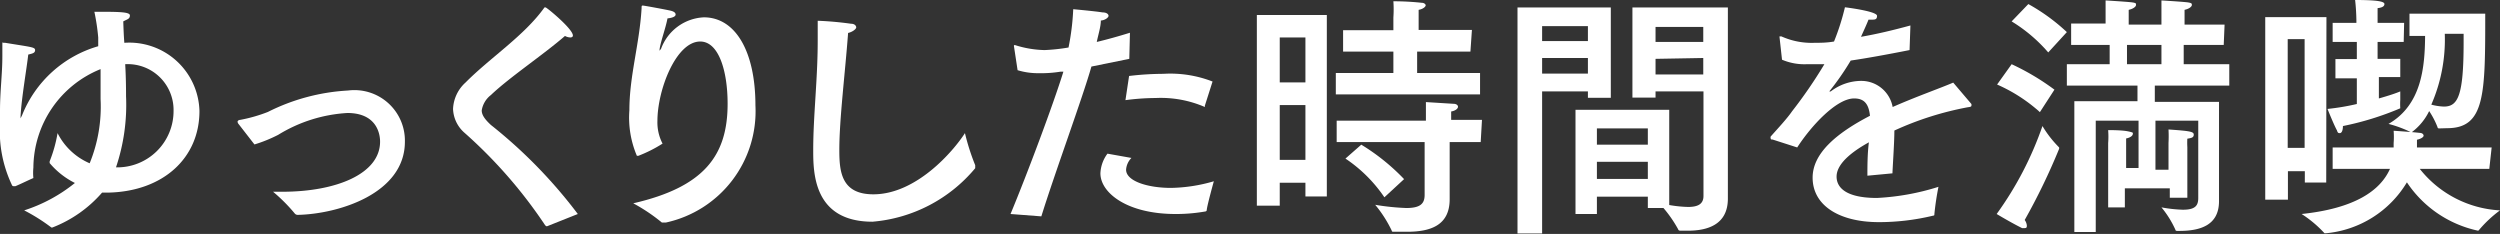 <svg xmlns="http://www.w3.org/2000/svg" viewBox="0 0 116.82 10.93"><rect x="0" y="0" width="116.82" height="10.93" fill="#333333" stroke="none"/><defs><style>.cls-1{fill:#fff;}</style></defs><title>txt_design02</title><g id="Layer_2" data-name="Layer 2"><g id="レイヤー_1" data-name="レイヤー 1"><path class="cls-1" d="M5.81,2h0A3.28,3.28,0,0,1,9.32,5.19C9.32,7.38,7.63,8.94,5.07,9l-.3,0a5.88,5.88,0,0,1-2.32,1.63.09.09,0,0,1-.05,0,8.62,8.62,0,0,0-1.27-.8A7.33,7.33,0,0,0,3.5,8.55a3.69,3.69,0,0,1-1.18-.93s0,0,0-.08a0,0,0,0,1,0,0,6.42,6.42,0,0,0,.37-1.32A3,3,0,0,0,4.19,7.63a7,7,0,0,0,.51-3c0-.47,0-1,0-1.4a5,5,0,0,0-3.14,4.6,2.43,2.43,0,0,0,0,.49c-.15.06-.64.3-.84.38l-.09,0s-.06,0-.08-.07A5.89,5.89,0,0,1,0,5.77c0-.2,0-.4,0-.58,0-.94.11-1.72.11-2.56,0-.18,0-.35,0-.53S.12,2,.17,2H.24c1.22.2,1.4.2,1.4.34s-.12.16-.32.21c-.08.7-.31,2-.36,2.88v.1s0,0,0,0,0,0,.07-.14A5.46,5.46,0,0,1,4.59,2.16c0-.14,0-.28,0-.41A10,10,0,0,0,4.41.55c1.11,0,1.66,0,1.66.17S5.94.9,5.76,1C5.77,1.28,5.78,1.63,5.81,2Zm.08,2.5a9.13,9.13,0,0,1-.47,3.32A2.63,2.63,0,0,0,8.11,5.17,2.14,2.14,0,0,0,5.85,3C5.88,3.5,5.89,4,5.89,4.5Z"/><path class="cls-1" d="M11.16,5.81a.22.22,0,0,1-.06-.12s0-.08.13-.09a7.06,7.06,0,0,0,1.29-.37,9.46,9.46,0,0,1,3.74-1,2.36,2.36,0,0,1,2.66,2.39c0,2.43-3.11,3.38-5,3.42a.18.18,0,0,1-.16-.08,7.91,7.91,0,0,0-1-1h.43c2.53,0,4.57-.84,4.57-2.34,0-.13,0-1.34-1.53-1.34A6.92,6.92,0,0,0,13,6.3a6.62,6.62,0,0,1-1.11.45Z"/><path class="cls-1" d="M25.57,10.57h-.05l-.05-.05A22.24,22.24,0,0,0,21.7,6.2a1.55,1.55,0,0,1-.53-1.11,1.76,1.76,0,0,1,.59-1.24c1.15-1.16,2.74-2.18,3.68-3.5a.08.08,0,0,1,.06,0c.05,0,1.27,1,1.27,1.31,0,.06-.05.09-.12.09a.56.56,0,0,1-.25-.07c-1,.87-2.59,1.93-3.46,2.76a1.13,1.13,0,0,0-.43.72c0,.22.16.43.43.68A22.89,22.89,0,0,1,27,10Z"/><path class="cls-1" d="M29.83,7.28h0l-.07,0a4.55,4.55,0,0,1-.35-2.13c0-1.61.47-3.07.57-4.76,0-.11,0-.13.06-.13s1.14.2,1.3.24.23.1.23.18-.11.15-.38.18c-.08.44-.32,1.08-.37,1.45,0,0,0,0,0,.06a0,0,0,0,0,0,0s0,0,.07-.09a2.24,2.24,0,0,1,2-1.47c1.47,0,2.41,1.58,2.41,4.12a5.32,5.32,0,0,1-4.19,5.47H31s0,0-.07,0a8.25,8.25,0,0,0-1.34-.9C32.9,8.74,34,7.27,34,4.85c0-1.55-.42-2.91-1.28-2.91-1.13,0-2,2.26-2,3.71a2.14,2.14,0,0,0,.24,1.06A6.3,6.3,0,0,1,29.83,7.28Z"/><path class="cls-1" d="M39.22,7c0,1,.08,2.08,1.59,2.08,2,0,3.73-2,4.28-2.86a10.35,10.35,0,0,0,.48,1.5s0,0,0,.08l0,.06a7,7,0,0,1-4.8,2.5C38,10.36,38,8.05,38,7c0-1.57.21-3.31.21-5.09,0-.31,0-.63,0-.94a15.59,15.59,0,0,1,1.56.14c.17,0,.24.1.24.17s-.16.21-.38.26C39.49,3.42,39.22,5.58,39.22,7Z"/><path class="cls-1" d="M52.77,2.75,51,3.11c-.41,1.45-1.7,4.94-2.34,7L47.22,10c.79-1.9,2-5.13,2.47-6.65l-.14,0a5.65,5.65,0,0,1-1,.07,3.25,3.25,0,0,1-1-.14l-.17-1.12v0s0-.05,0-.05h.06a4.84,4.84,0,0,0,1.37.23,8.74,8.74,0,0,0,1.12-.12A11.45,11.45,0,0,0,50.15.43s1,.09,1.37.15c.2,0,.28.09.28.16s-.14.2-.36.22c0,.29-.12.65-.19,1,.5-.12,1-.26,1.55-.43Zm.1,4.63a.86.86,0,0,0-.25.55c0,.53,1,.85,2.1.85a7.49,7.49,0,0,0,2-.31s-.32,1.15-.33,1.34a.07.07,0,0,1-.06.07,7.87,7.87,0,0,1-1.4.12c-2.28,0-3.51-1-3.51-1.9a1.64,1.64,0,0,1,.33-.92ZM56.3,4.94s0,.06,0,.06h0a5.17,5.17,0,0,0-2.3-.42,11,11,0,0,0-1.41.1l.17-1.13a13.74,13.74,0,0,1,1.6-.1,5.42,5.42,0,0,1,2.3.36Z"/><path class="cls-1" d="M62,9.18H61V8.54H59.8V9.61H58.73V.7H62ZM59.8,1.75v2.1H61V1.75Zm0,3.16V7.47H61V4.91Zm8.91-2.5H66.22v1h2.94v1H62.42v-1h2.69v-1H62.76v-1h2.35V.82a5.59,5.59,0,0,0,0-.76,12.22,12.22,0,0,1,1.32.07c.12,0,.19.07.19.12s-.1.17-.33.21c0,.22,0,.55,0,.55V1.4h2.49Zm.48,4.23H67.74V8.07c0,.59,0,1,0,1.12v.12c0,1.24-.92,1.52-2,1.52l-.62,0c-.05,0-.08,0-.09-.06a5.81,5.81,0,0,0-.77-1.2,11.25,11.25,0,0,0,1.45.15c.63,0,.86-.18.86-.61V6.64H62.46v-1h4.17c0-.29,0-.73,0-.87l1.28.08c.15,0,.22.07.22.14s-.09.18-.32.22V5.6h1.44Zm-4.5,2.58a6.69,6.69,0,0,0-1.82-1.81l.74-.65a9.85,9.85,0,0,1,2,1.61Z"/><path class="cls-1" d="M75.27,4.57H74.2v-.3H72.06v6.64H70.91V.35h4.36ZM72.06,1.22v.7H74.2v-.7Zm0,1.49v.73H74.2V2.71Zm8.68,4.73c0,.19,0,1.26,0,1.84,0,1.25-1,1.5-1.87,1.5h-.35s-.09,0-.1-.06a5.87,5.87,0,0,0-.69-1H77V9.19H74.62V10h-1V5.13H78V9.58a5.84,5.84,0,0,0,.88.09c.42,0,.72-.11.72-.51V4.27H77.36v.29H76.28V.35h4.46ZM74.62,6v.76H77V6Zm0,1.56v.8H77v-.8Zm2.74-6.3v.7h2.23v-.7Zm0,1.49v.73h2.23V2.71Z"/><path class="cls-1" d="M89.23,2.34c-1.06.21-2,.38-2.75.49a12.24,12.24,0,0,1-1,1.44s0,0,0,0a.13.13,0,0,0,.07,0A2.35,2.35,0,0,1,87,3.78,1.49,1.49,0,0,1,88.44,5c1.11-.49,2.2-.87,2.83-1.14l.85,1a.2.2,0,0,1,0,.08c0,.05-.08.06-.16.07a14.62,14.62,0,0,0-3.44,1.09c0,.54-.07,1.53-.09,2l-1.17.11c0-.4,0-1.05.07-1.56-.58.32-1.51.92-1.51,1.6,0,.29.13,1,1.89,1a11.36,11.36,0,0,0,2.87-.52A13.3,13.3,0,0,0,90.39,10c0,.06,0,.07-.07.08a10.8,10.8,0,0,1-2.52.3c-1.86,0-3.1-.78-3.1-2.08,0-1.13,1.1-2.07,2.68-2.89-.06-.58-.29-.81-.74-.81-.82,0-2,1.27-2.66,2.29l-1.15-.37c-.06,0-.09,0-.09-.06a.12.12,0,0,1,0-.08c.31-.35.76-.83,1-1.18A21.74,21.74,0,0,0,85.25,3l-.43,0h-.39a2.67,2.67,0,0,1-1.16-.21L83.15,1.7v0s0,0,0,0l.09,0A3.45,3.45,0,0,0,84.8,2c.26,0,.56,0,.9-.06A11,11,0,0,0,86.21.34s1.5.18,1.5.4-.15.17-.4.18c-.08.21-.22.51-.35.8.7-.12,1.47-.3,2.31-.53Z"/><path class="cls-1" d="M95.32,5.24a7.47,7.47,0,0,0-2-1.29L94,3a11.3,11.3,0,0,1,2,1.19Zm-.61,5.29c0,.08,0,.13-.11.13l-.11,0C94,10.42,93.3,10,93.3,10a15.81,15.81,0,0,0,2.14-4.11,5.1,5.1,0,0,0,.78,1s0,0,0,.06a29.58,29.58,0,0,1-1.61,3.33A.53.53,0,0,1,94.71,10.53Zm1-8.08A7.22,7.22,0,0,0,94,1l.78-.81a9,9,0,0,1,1.8,1.31Zm8.2-.35h-1.87V3h2.13V4h-3.48v.76h3V8c0,.85,0,1.22,0,1.4,0,1.15-.91,1.39-1.86,1.39h-.07c-.06,0-.1,0-.11-.06A4.56,4.56,0,0,0,101,9.69a6.43,6.43,0,0,0,1,.11c.58,0,.72-.19.72-.55V5.64h-2V7.93h.61V6.68a5.91,5.91,0,0,0,0-.63c1,.07,1.18.1,1.18.24s-.11.16-.3.19a3.34,3.34,0,0,0,0,.39V9.24h-.82V8.8h-2.1v.89h-.78v-3a3.93,3.93,0,0,0,0-.61c.15,0,.66,0,.94.06s.21.07.21.13-.1.16-.31.2c0,.21,0,.38,0,.38v1h.58V5.64h-2v5.2h-1V4.73h2.95V4h-3.3V3h2V2.1H96.78v-1h1.61V.86s0-.38,0-.84c0,0,1,.06,1.23.09s.19.07.19.13-.11.17-.34.22c0,.24,0,.46,0,.46v.23H101V.86s0-.38,0-.84c0,0,1,.06,1.22.09s.2.07.2.13-.11.17-.34.22c0,.12,0,.24,0,.32v.37h1.87Zm-4.52,0V3H101V2.1Z"/><path class="cls-1" d="M108.7,8.53h-1V8h-.79V9.33h-1.06V.8h2.86Zm-1.8-6.7V6.91h.79V1.83Zm9.42,6.06h-3.25a5.12,5.12,0,0,0,3.75,1.94,5.68,5.68,0,0,0-1,.94.1.1,0,0,1-.07,0s0,0,0,0a5.33,5.33,0,0,1-3.28-2.25,4.94,4.94,0,0,1-3.79,2.38s0,0,0,0,0,0-.06,0a5.43,5.43,0,0,0-1.07-.9c2.47-.26,3.67-1.08,4.13-2.11H109v-1h2.85c0-.07,0-.13,0-.2a3.9,3.9,0,0,0,0-.58s.91.06,1.22.1c.12,0,.18.07.18.13s-.1.14-.31.19c0,.1,0,.17,0,.36h3.49Zm-4-5.93h-1.22l0,.79h1.06V3.6h-1l0,1c.46-.13.82-.25,1-.33,0,0,0,.19,0,.39a3.47,3.47,0,0,0,0,.4h0a13.78,13.78,0,0,1-2.68.83c0,.23-.07.33-.14.33s-.1,0-.14-.13c-.15-.27-.44-1-.44-1a10.86,10.86,0,0,0,1.37-.23l0-1.2h-1V2.76h1l0-.8H109V1.07h1.11V1s0-.48-.06-1c1.12,0,1.37.08,1.37.19s-.12.17-.32.19v.69h1.24ZM116.13.64c0,3.75,0,5.35-1.78,5.35L114,6c-.06,0-.09,0-.1-.06a3.89,3.89,0,0,0-.39-.75,2.7,2.7,0,0,1-.83,1,0,0,0,0,1,0,0,5.36,5.36,0,0,0-1.07-.4c1.53-.88,1.7-2.61,1.71-4.11h-.73V.64Zm-1.89.94a7.59,7.59,0,0,1-.63,3.31,2.65,2.65,0,0,0,.59.09c.66,0,.92-.52.92-3V1.58Z"/></g></g></svg>
